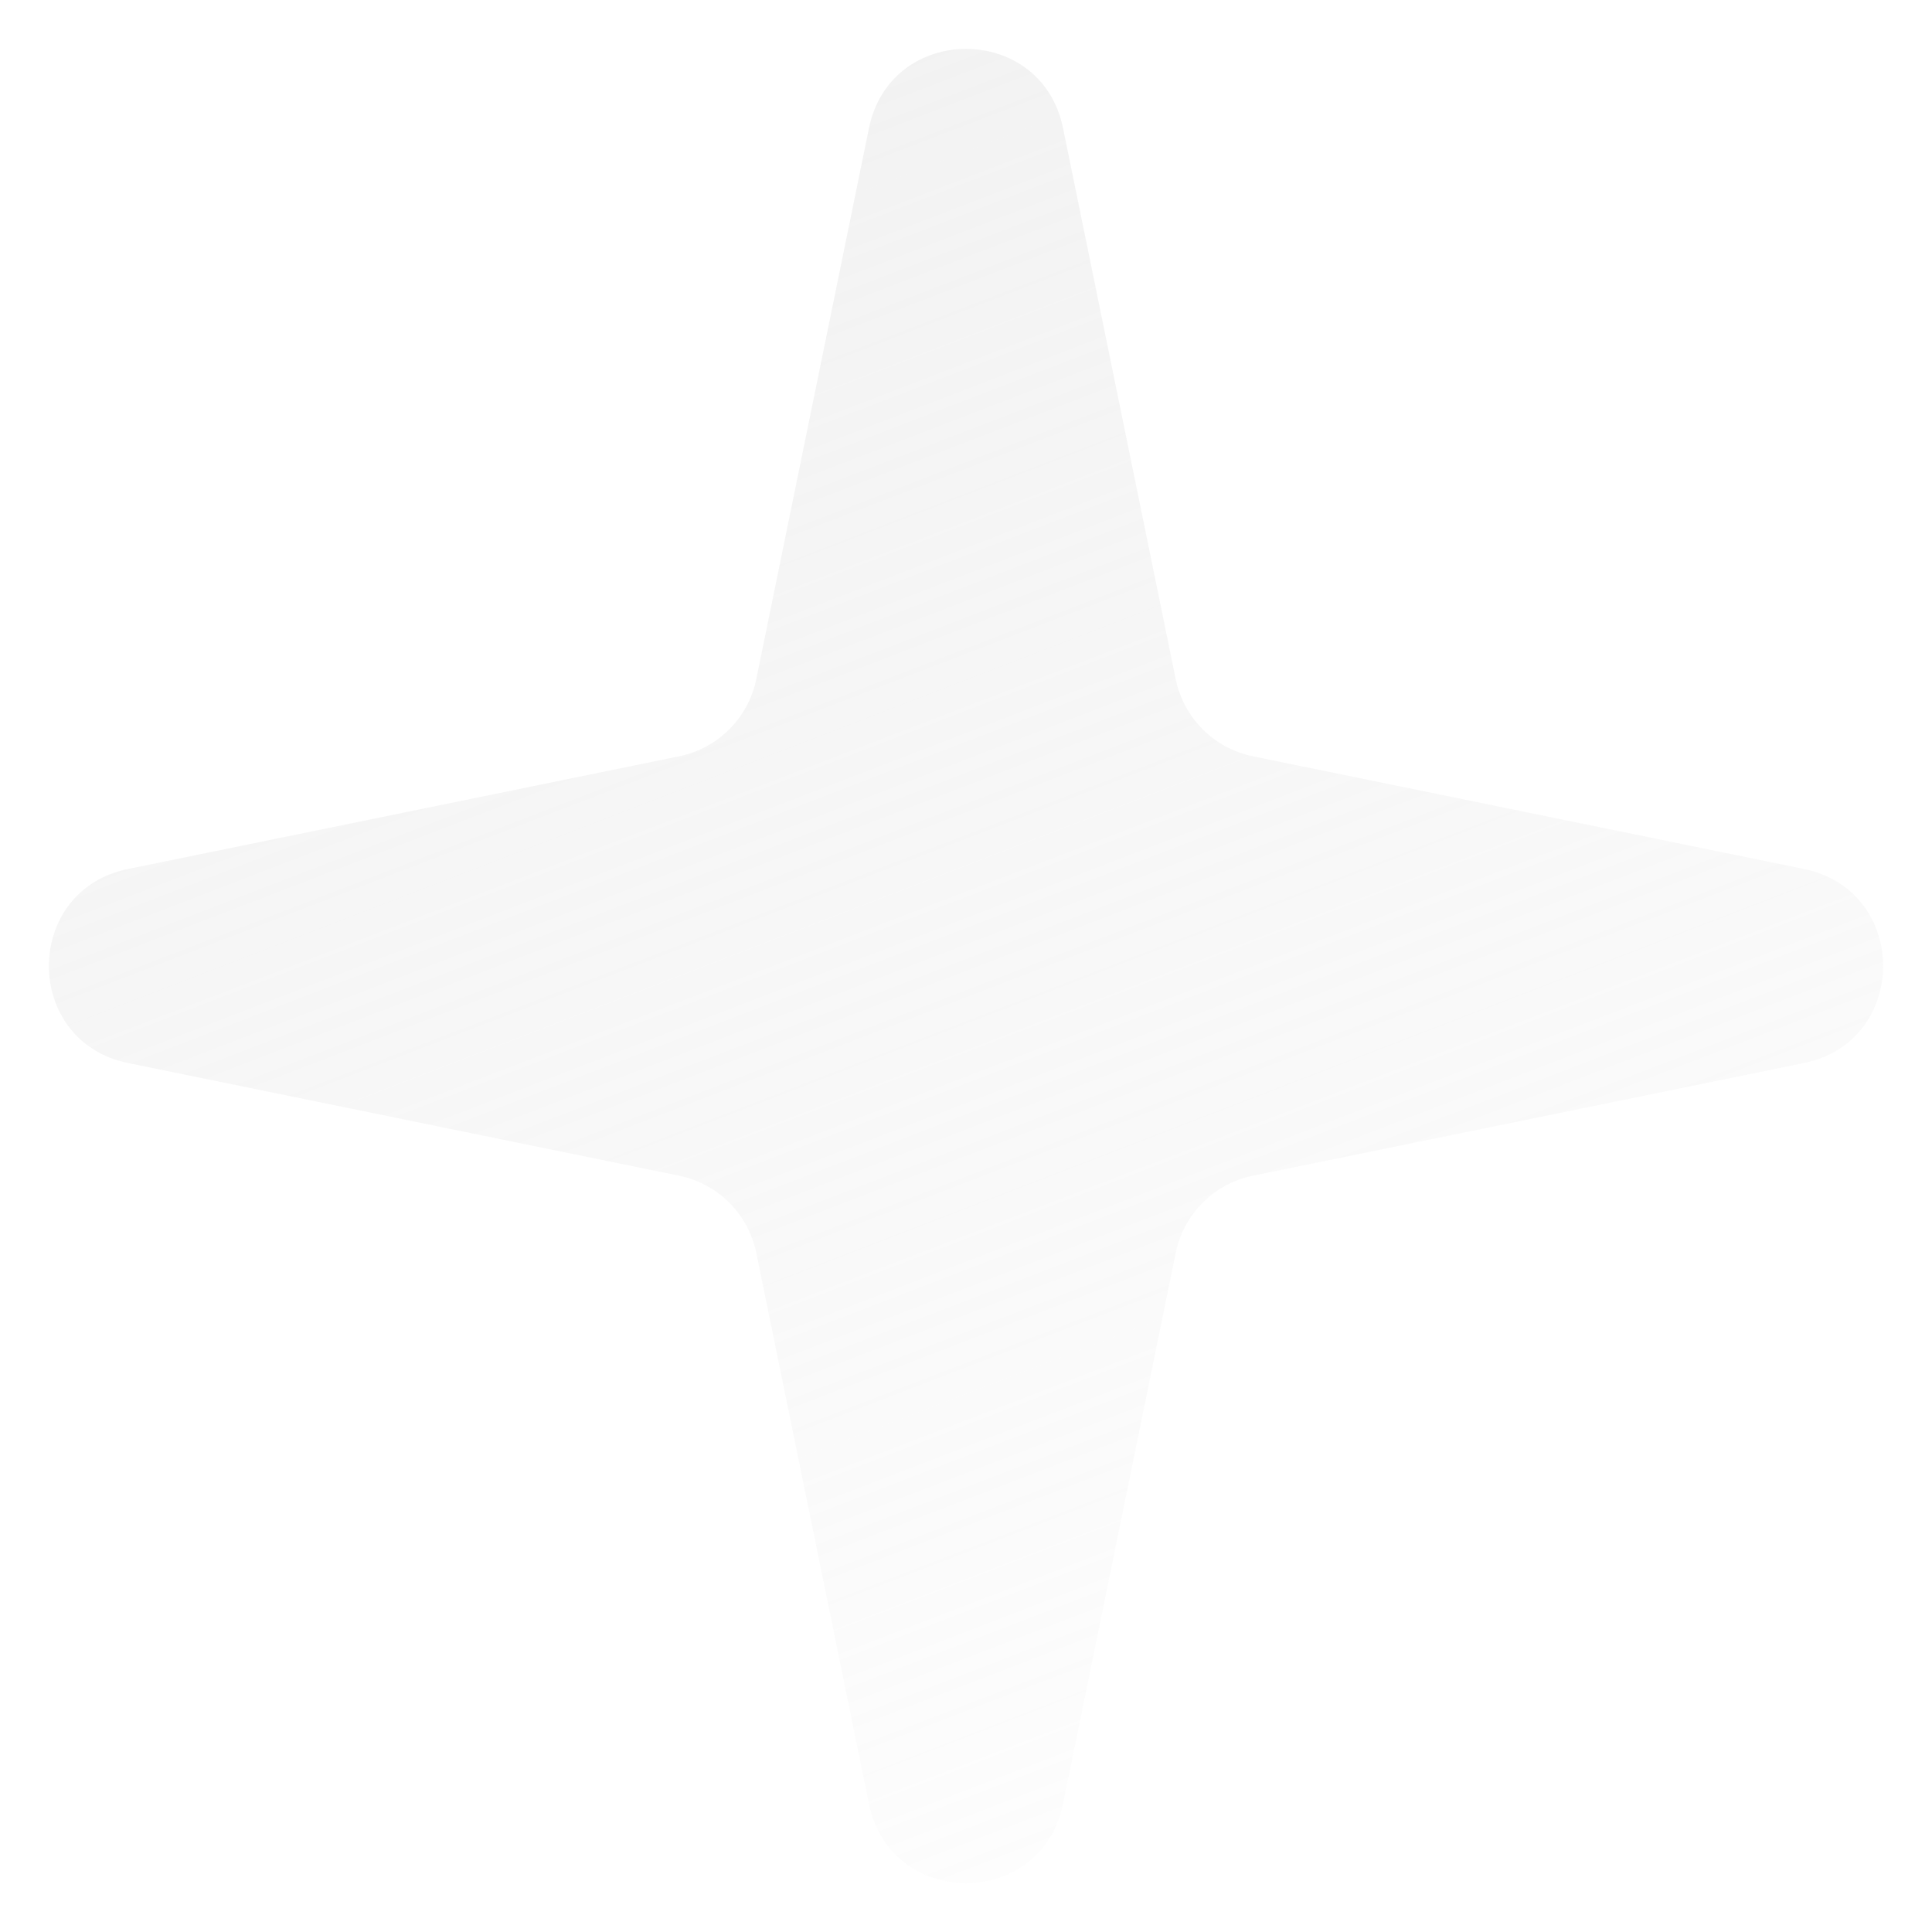 <svg width="39" height="39" viewBox="0 0 39 39" fill="none" xmlns="http://www.w3.org/2000/svg">
<path d="M17.541 2.587C17.976 0.454 21.024 0.454 21.459 2.587L23.733 13.708C23.893 14.493 24.507 15.107 25.292 15.267L36.413 17.541C38.546 17.976 38.546 21.024 36.413 21.459L25.292 23.733C24.507 23.893 23.893 24.507 23.733 25.292L21.459 36.413C21.024 38.546 17.976 38.546 17.541 36.413L15.267 25.292C15.107 24.507 14.493 23.893 13.708 23.733L2.587 21.459C0.454 21.024 0.454 17.976 2.587 17.541L13.708 15.267C14.493 15.107 15.107 14.493 15.267 13.708L17.541 2.587Z" fill="url(#paint0_linear_1_1748)"/>
<defs>
<linearGradient id="paint0_linear_1_1748" x1="-26.096" y1="-72.471" x2="19.5" y2="46" gradientUnits="userSpaceOnUse">
<stop stop-color="#D9D9D9"/>
<stop offset="1" stop-color="#D9D9D9" stop-opacity="0"/>
</linearGradient>
</defs>
</svg>
